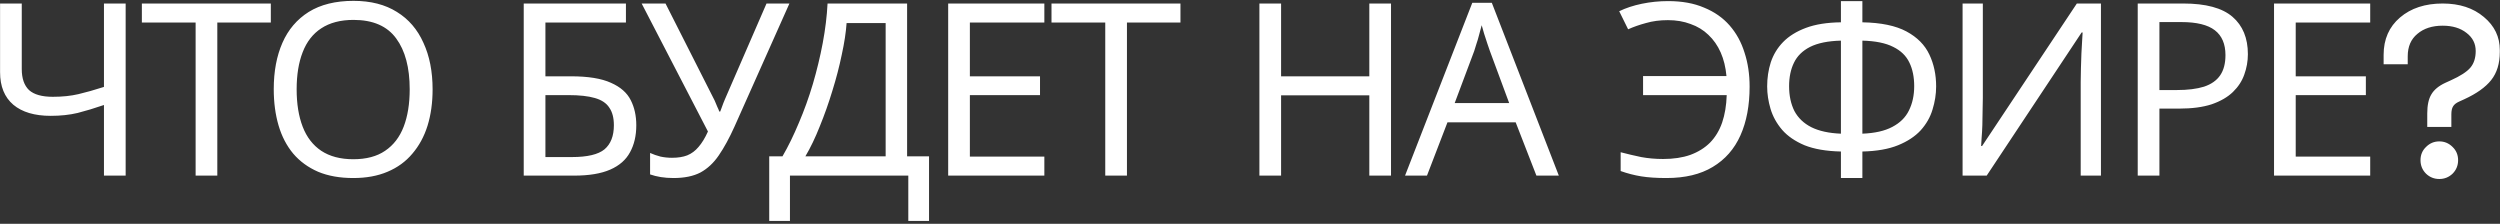 <?xml version="1.0" encoding="UTF-8"?> <svg xmlns="http://www.w3.org/2000/svg" width="726" height="65" viewBox="0 0 726 65" fill="none"><rect x="0" y="0" width="726" height="65" fill="#333333" stroke="none"/> <path d="M36.49 51H30.19V30.49C27.483 31.423 24.94 32.193 22.56 32.8C20.226 33.36 17.613 33.64 14.72 33.64C10.053 33.64 6.436 32.567 3.87 30.42C1.303 28.227 0.02 25.077 0.02 20.97V1.02H6.32V20.06C6.32 22.767 7.02 24.797 8.42 26.15C9.866 27.457 12.176 28.11 15.35 28.11C18.103 28.11 20.576 27.853 22.77 27.34C24.963 26.827 27.436 26.127 30.19 25.24V1.02H36.49V51ZM63.107 51H56.807V6.55H41.197V1.02H78.647V6.55H63.107V51ZM125.626 25.94C125.626 29.813 125.136 33.337 124.156 36.51C123.176 39.637 121.706 42.343 119.746 44.63C117.833 46.917 115.429 48.667 112.536 49.88C109.689 51.093 106.376 51.7 102.596 51.7C98.676 51.7 95.269 51.093 92.376 49.88C89.483 48.62 87.079 46.87 85.166 44.63C83.253 42.343 81.829 39.613 80.896 36.44C79.963 33.267 79.496 29.743 79.496 25.87C79.496 20.737 80.336 16.257 82.016 12.43C83.696 8.603 86.239 5.617 89.646 3.47C93.099 1.323 97.439 0.25 102.666 0.25C107.659 0.25 111.859 1.323 115.266 3.47C118.673 5.57 121.239 8.557 122.966 12.43C124.739 16.257 125.626 20.76 125.626 25.94ZM86.146 25.94C86.146 30.14 86.729 33.757 87.896 36.79C89.063 39.823 90.859 42.157 93.286 43.79C95.759 45.423 98.863 46.24 102.596 46.24C106.376 46.24 109.456 45.423 111.836 43.79C114.263 42.157 116.059 39.823 117.226 36.79C118.393 33.757 118.976 30.14 118.976 25.94C118.976 19.64 117.669 14.717 115.056 11.17C112.443 7.577 108.313 5.78 102.666 5.78C98.886 5.78 95.759 6.597 93.286 8.23C90.859 9.817 89.063 12.127 87.896 15.16C86.729 18.147 86.146 21.74 86.146 25.94ZM152.09 51V1.02H181.77V6.55H158.39V22.16H165.81C170.803 22.16 174.676 22.79 177.43 24.05C180.183 25.263 182.096 26.943 183.17 29.09C184.243 31.19 184.78 33.617 184.78 36.37C184.78 39.403 184.173 42.017 182.96 44.21C181.793 46.403 179.88 48.083 177.22 49.25C174.56 50.417 171.06 51 166.72 51H152.09ZM166.09 45.61C170.57 45.61 173.72 44.863 175.54 43.37C177.36 41.83 178.27 39.497 178.27 36.37C178.27 34.223 177.826 32.52 176.94 31.26C176.1 29.953 174.7 29.02 172.74 28.46C170.826 27.9 168.26 27.62 165.04 27.62H158.39V45.61H166.09ZM213.286 36.79C211.793 40.103 210.276 42.88 208.736 45.12C207.243 47.313 205.47 48.97 203.416 50.09C201.363 51.163 198.75 51.7 195.576 51.7C194.27 51.7 193.033 51.607 191.866 51.42C190.746 51.233 189.72 50.977 188.786 50.65V44.42C189.72 44.84 190.723 45.19 191.796 45.47C192.87 45.703 193.99 45.82 195.156 45.82C196.883 45.82 198.353 45.587 199.566 45.12C200.826 44.607 201.923 43.79 202.856 42.67C203.836 41.55 204.746 40.057 205.586 38.19L186.336 1.02H193.266L207.196 28.53C207.383 28.857 207.57 29.253 207.756 29.72C207.943 30.14 208.13 30.583 208.316 31.05C208.55 31.517 208.736 31.96 208.876 32.38H209.156C209.296 32.053 209.436 31.68 209.576 31.26C209.763 30.793 209.926 30.35 210.066 29.93C210.253 29.463 210.416 29.067 210.556 28.74L222.596 1.02H229.246L213.286 36.79ZM263.422 1.02V45.4H269.792V64.16H263.772V51H229.402V64.16H223.382V45.4H227.232C228.912 42.507 230.498 39.263 231.992 35.67C233.532 32.077 234.885 28.32 236.052 24.4C237.218 20.433 238.175 16.467 238.922 12.5C239.668 8.533 240.135 4.707 240.322 1.02H263.422ZM245.852 6.69C245.665 9.397 245.198 12.453 244.452 15.86C243.752 19.267 242.842 22.767 241.722 26.36C240.648 29.907 239.435 33.337 238.082 36.65C236.775 39.963 235.375 42.88 233.882 45.4H257.192V6.69H245.852ZM303.28 51H275.35V1.02H303.28V6.55H281.65V22.16H302.02V27.62H281.65V45.47H303.28V51ZM327.266 51H320.966V6.55H305.356V1.02H342.806V6.55H327.266V51ZM403.949 51H397.649V27.69H372.029V51H365.729V1.02H372.029V22.16H397.649V1.02H403.949V51ZM446.174 51L440.154 35.53H420.344L414.394 51H408.024L427.554 0.81H433.224L452.684 51H446.174ZM432.664 14.81C432.524 14.437 432.291 13.76 431.964 12.78C431.637 11.8 431.311 10.797 430.984 9.77C430.704 8.697 430.471 7.88 430.284 7.32C430.051 8.253 429.794 9.21 429.514 10.19C429.281 11.123 429.024 11.987 428.744 12.78C428.511 13.573 428.301 14.25 428.114 14.81L422.444 29.93H438.264L432.664 14.81ZM484.357 5.85C482.024 5.85 479.901 6.13 477.987 6.69C476.074 7.203 474.347 7.81 472.807 8.51L470.217 3.26C472.131 2.327 474.324 1.603 476.797 1.09C479.271 0.577 481.814 0.32 484.427 0.32C488.441 0.32 491.917 0.95 494.857 2.21C497.844 3.423 500.317 5.15 502.277 7.39C504.237 9.63 505.684 12.267 506.617 15.3C507.597 18.287 508.087 21.577 508.087 25.17C508.087 30.63 507.201 35.343 505.427 39.31C503.654 43.277 500.971 46.333 497.377 48.48C493.831 50.627 489.351 51.7 483.937 51.7C481.044 51.7 478.594 51.537 476.587 51.21C474.581 50.883 472.597 50.37 470.637 49.67V44.21C472.597 44.723 474.581 45.19 476.587 45.61C478.594 45.983 480.717 46.17 482.957 46.17C485.991 46.17 488.627 45.773 490.867 44.98C493.154 44.14 495.067 42.95 496.607 41.41C498.147 39.823 499.314 37.887 500.107 35.6C500.901 33.267 501.344 30.607 501.437 27.62H477.147V22.09H501.367C501.134 19.523 500.574 17.237 499.687 15.23C498.801 13.223 497.611 11.52 496.117 10.12C494.671 8.72 492.944 7.67 490.937 6.97C488.977 6.223 486.784 5.85 484.357 5.85ZM540.834 0.32V6.48C546.248 6.573 550.518 7.46 553.644 9.14C556.771 10.82 558.988 13.06 560.294 15.86C561.601 18.613 562.254 21.693 562.254 25.1C562.254 27.34 561.904 29.58 561.204 31.82C560.551 34.013 559.408 36.02 557.774 37.84C556.141 39.613 553.948 41.06 551.194 42.18C548.441 43.3 544.988 43.907 540.834 44V51.7H534.604V44C530.358 43.907 526.834 43.3 524.034 42.18C521.281 41.013 519.111 39.52 517.524 37.7C515.938 35.833 514.818 33.803 514.164 31.61C513.511 29.417 513.184 27.247 513.184 25.1C513.184 22.627 513.534 20.293 514.234 18.1C514.981 15.86 516.171 13.9 517.804 12.22C519.484 10.493 521.701 9.117 524.454 8.09C527.208 7.063 530.591 6.527 534.604 6.48V0.32H540.834ZM534.604 11.8C530.871 11.893 527.884 12.5 525.644 13.62C523.451 14.74 521.888 16.28 520.954 18.24C520.021 20.153 519.554 22.417 519.554 25.03C519.554 27.783 520.068 30.187 521.094 32.24C522.168 34.247 523.801 35.81 525.994 36.93C528.234 38.05 531.104 38.68 534.604 38.82V11.8ZM540.834 38.82C544.428 38.68 547.321 38.027 549.514 36.86C551.754 35.693 553.364 34.107 554.344 32.1C555.371 30.047 555.884 27.69 555.884 25.03C555.884 22.37 555.418 20.083 554.484 18.17C553.551 16.21 551.988 14.693 549.794 13.62C547.601 12.5 544.614 11.893 540.834 11.8V38.82ZM569.934 1.02H575.814V28.46C575.814 29.627 575.791 30.91 575.744 32.31C575.744 33.663 575.721 35.017 575.674 36.37C575.627 37.723 575.557 38.937 575.464 40.01C575.417 41.037 575.371 41.83 575.324 42.39H575.604L603.114 1.02H610.114V51H604.234V23.84C604.234 22.58 604.257 21.227 604.304 19.78C604.351 18.287 604.397 16.863 604.444 15.51C604.537 14.11 604.607 12.873 604.654 11.8C604.701 10.727 604.747 9.933 604.794 9.42H604.514L576.934 51H569.934V1.02ZM634.025 1.02C640.558 1.02 645.318 2.303 648.305 4.87C651.291 7.437 652.785 11.053 652.785 15.72C652.785 17.773 652.435 19.757 651.735 21.67C651.081 23.537 649.985 25.217 648.445 26.71C646.905 28.203 644.851 29.393 642.285 30.28C639.718 31.12 636.568 31.54 632.835 31.54H627.095V51H620.795V1.02H634.025ZM633.465 6.41H627.095V26.15H632.135C635.308 26.15 637.945 25.823 640.045 25.17C642.145 24.47 643.708 23.373 644.735 21.88C645.761 20.387 646.275 18.427 646.275 16C646.275 12.78 645.248 10.377 643.195 8.79C641.141 7.203 637.898 6.41 633.465 6.41ZM688.307 51H660.377V1.02H688.307V6.55H666.677V22.16H687.047V27.62H666.677V45.47H688.307V51ZM692.204 15.93C692.204 11.403 693.79 7.787 696.964 5.08C700.137 2.373 704.267 1.02 709.354 1.02C714.254 1.02 718.244 2.327 721.324 4.94C724.404 7.507 725.944 10.703 725.944 14.53V15.09C725.944 18.45 725.104 21.18 723.424 23.28C721.79 25.333 719.2 27.177 715.654 28.81L714.114 29.51C713.274 29.883 712.69 30.35 712.364 30.91C712.037 31.423 711.874 32.193 711.874 33.22V36.86H704.874V32.94C704.874 30.56 705.27 28.717 706.064 27.41C706.857 26.057 708.21 24.937 710.124 24.05L711.664 23.35C714.464 22.09 716.377 20.853 717.404 19.64C718.43 18.427 718.944 16.817 718.944 14.81C718.944 12.663 718.057 10.913 716.284 9.56C714.51 8.16 712.2 7.46 709.354 7.46C706.32 7.46 703.87 8.253 702.004 9.84C700.137 11.38 699.204 13.55 699.204 16.35V18.66H692.204V15.93ZM704.524 50.44C703.45 49.367 702.914 48.06 702.914 46.52C702.914 44.98 703.45 43.697 704.524 42.67C705.597 41.597 706.88 41.06 708.374 41.06C709.867 41.06 711.15 41.597 712.224 42.67C713.297 43.697 713.834 44.98 713.834 46.52C713.834 48.06 713.297 49.367 712.224 50.44C711.15 51.467 709.867 51.98 708.374 51.98C706.88 51.98 705.597 51.467 704.524 50.44Z" fill="white"></path> </svg> 